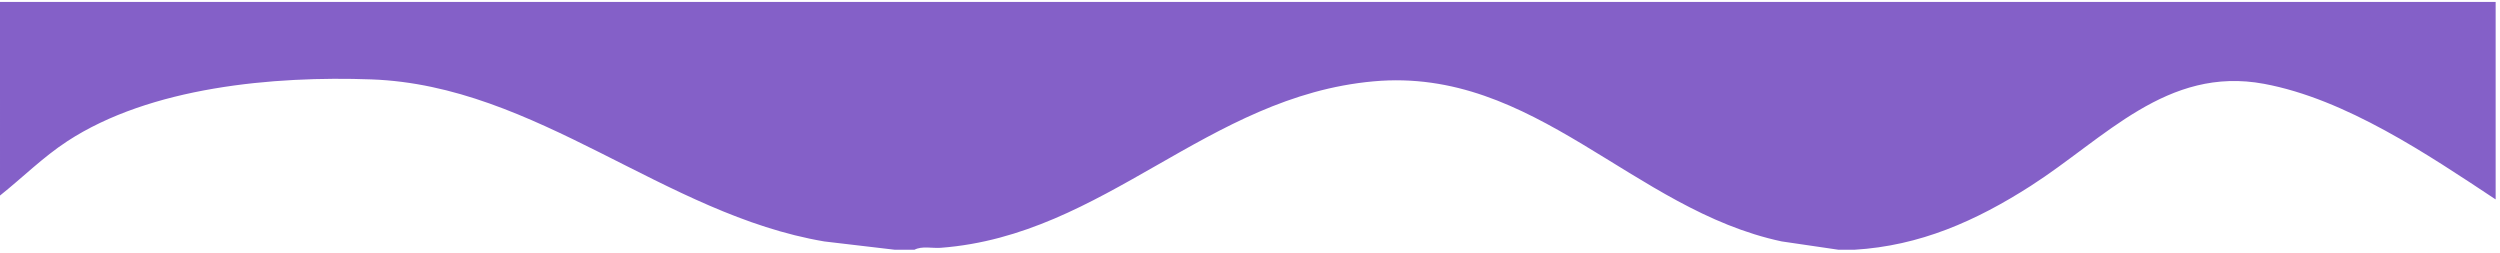 <?xml version="1.0" encoding="UTF-8"?>
<svg xmlns="http://www.w3.org/2000/svg" id="Layer_1" data-name="Layer 1" viewBox="0 0 960.924 97.164">
  <defs>
    <style>
      .cls-1 {
        fill: #8460c8;
      }
    </style>
  </defs>
  <path class="cls-1" d="M0,.744h959.251v75.907c-26.107-17.277-57.666-38.603-89.027-44.432-37.266-6.927-61.171,20.977-89.688,39.243-21.015,13.46-42.567,23.05-67.843,24.538h-5.995l-21.875-3.208c-57.284-12.171-94.923-67.107-156.852-61.528-64.018,5.767-103.186,59.19-166.386,63.984-3.25.246-7.186-.795-10.109.752h-7.494l-27.134-3.195c-61.492-10.386-110.586-59.992-174.092-62.286-37.63-1.359-84.967,2.883-116.922,23.785-9.339,6.109-17.196,13.985-25.834,20.858V.744Z"></path>
</svg>
